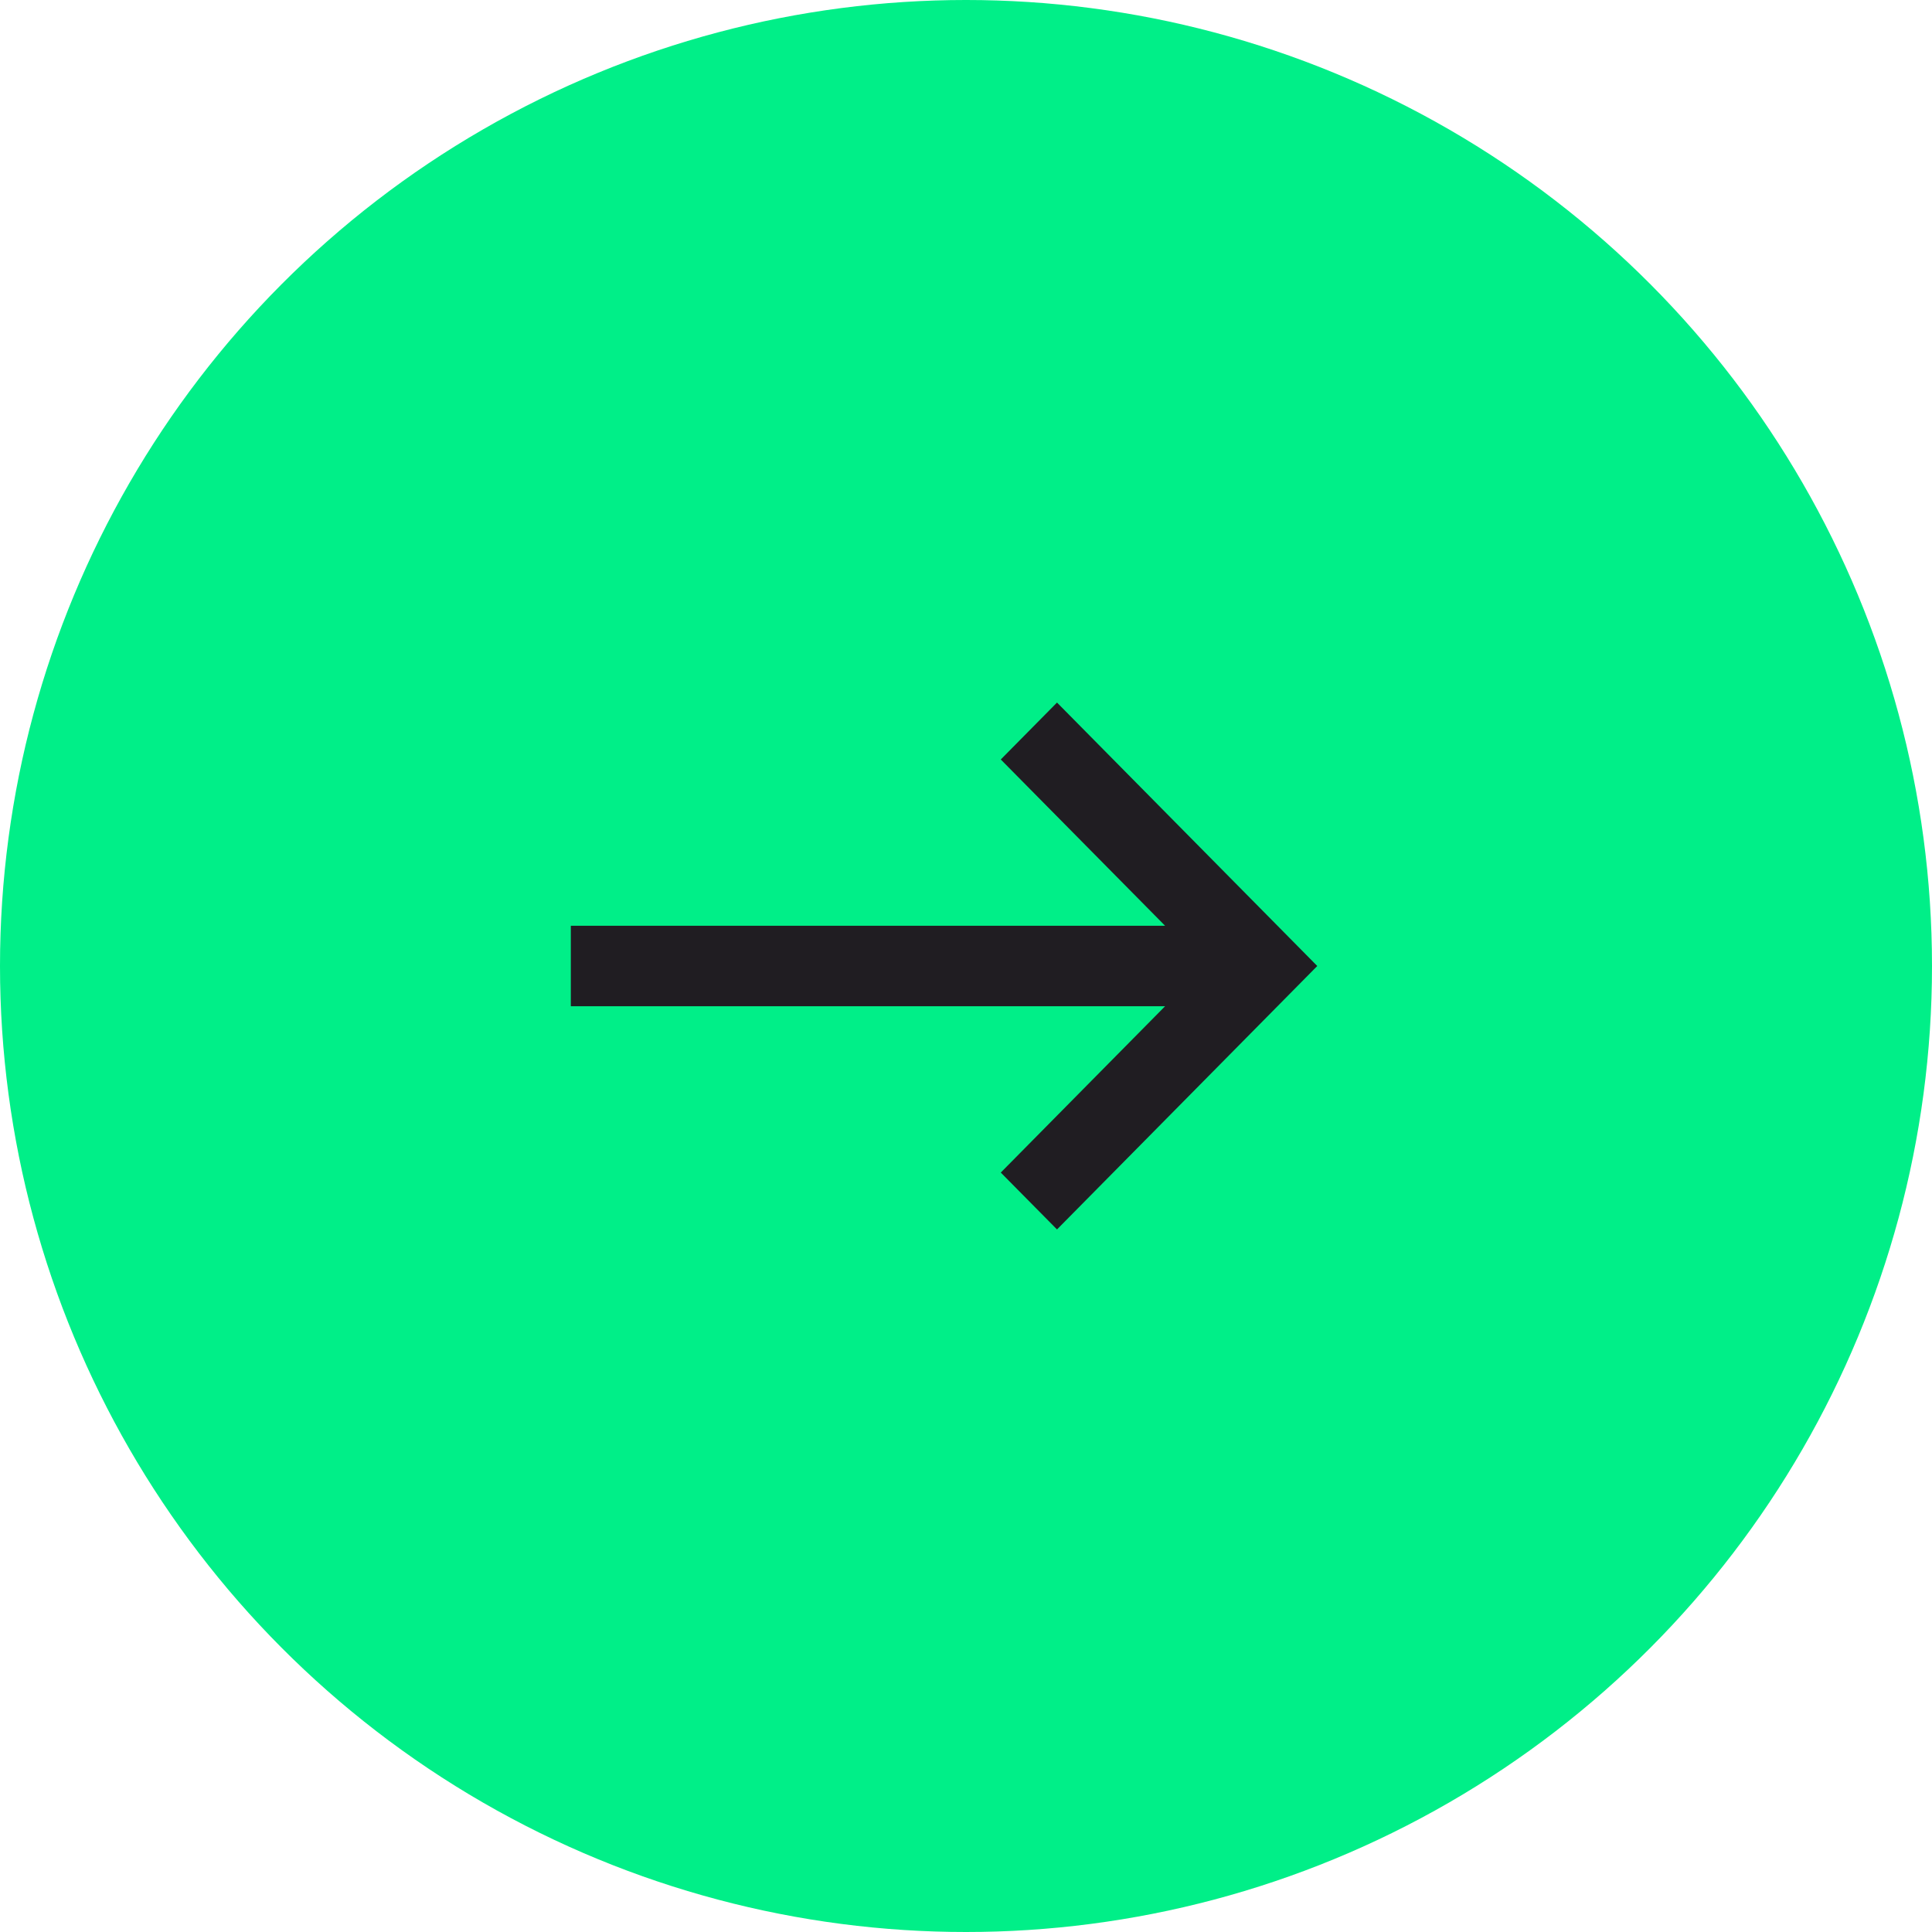 <svg xmlns="http://www.w3.org/2000/svg" width="48" height="48" fill="none"><circle cx="24" cy="24" r="24" fill="#00EF88"></circle><path fill="#201D22" d="m32.727 24-6.466-6.545-1.397 1.414L28.946 23H14.182v2h14.764l-4.082 4.132 1.397 1.413L32.727 24Z"></path></svg>